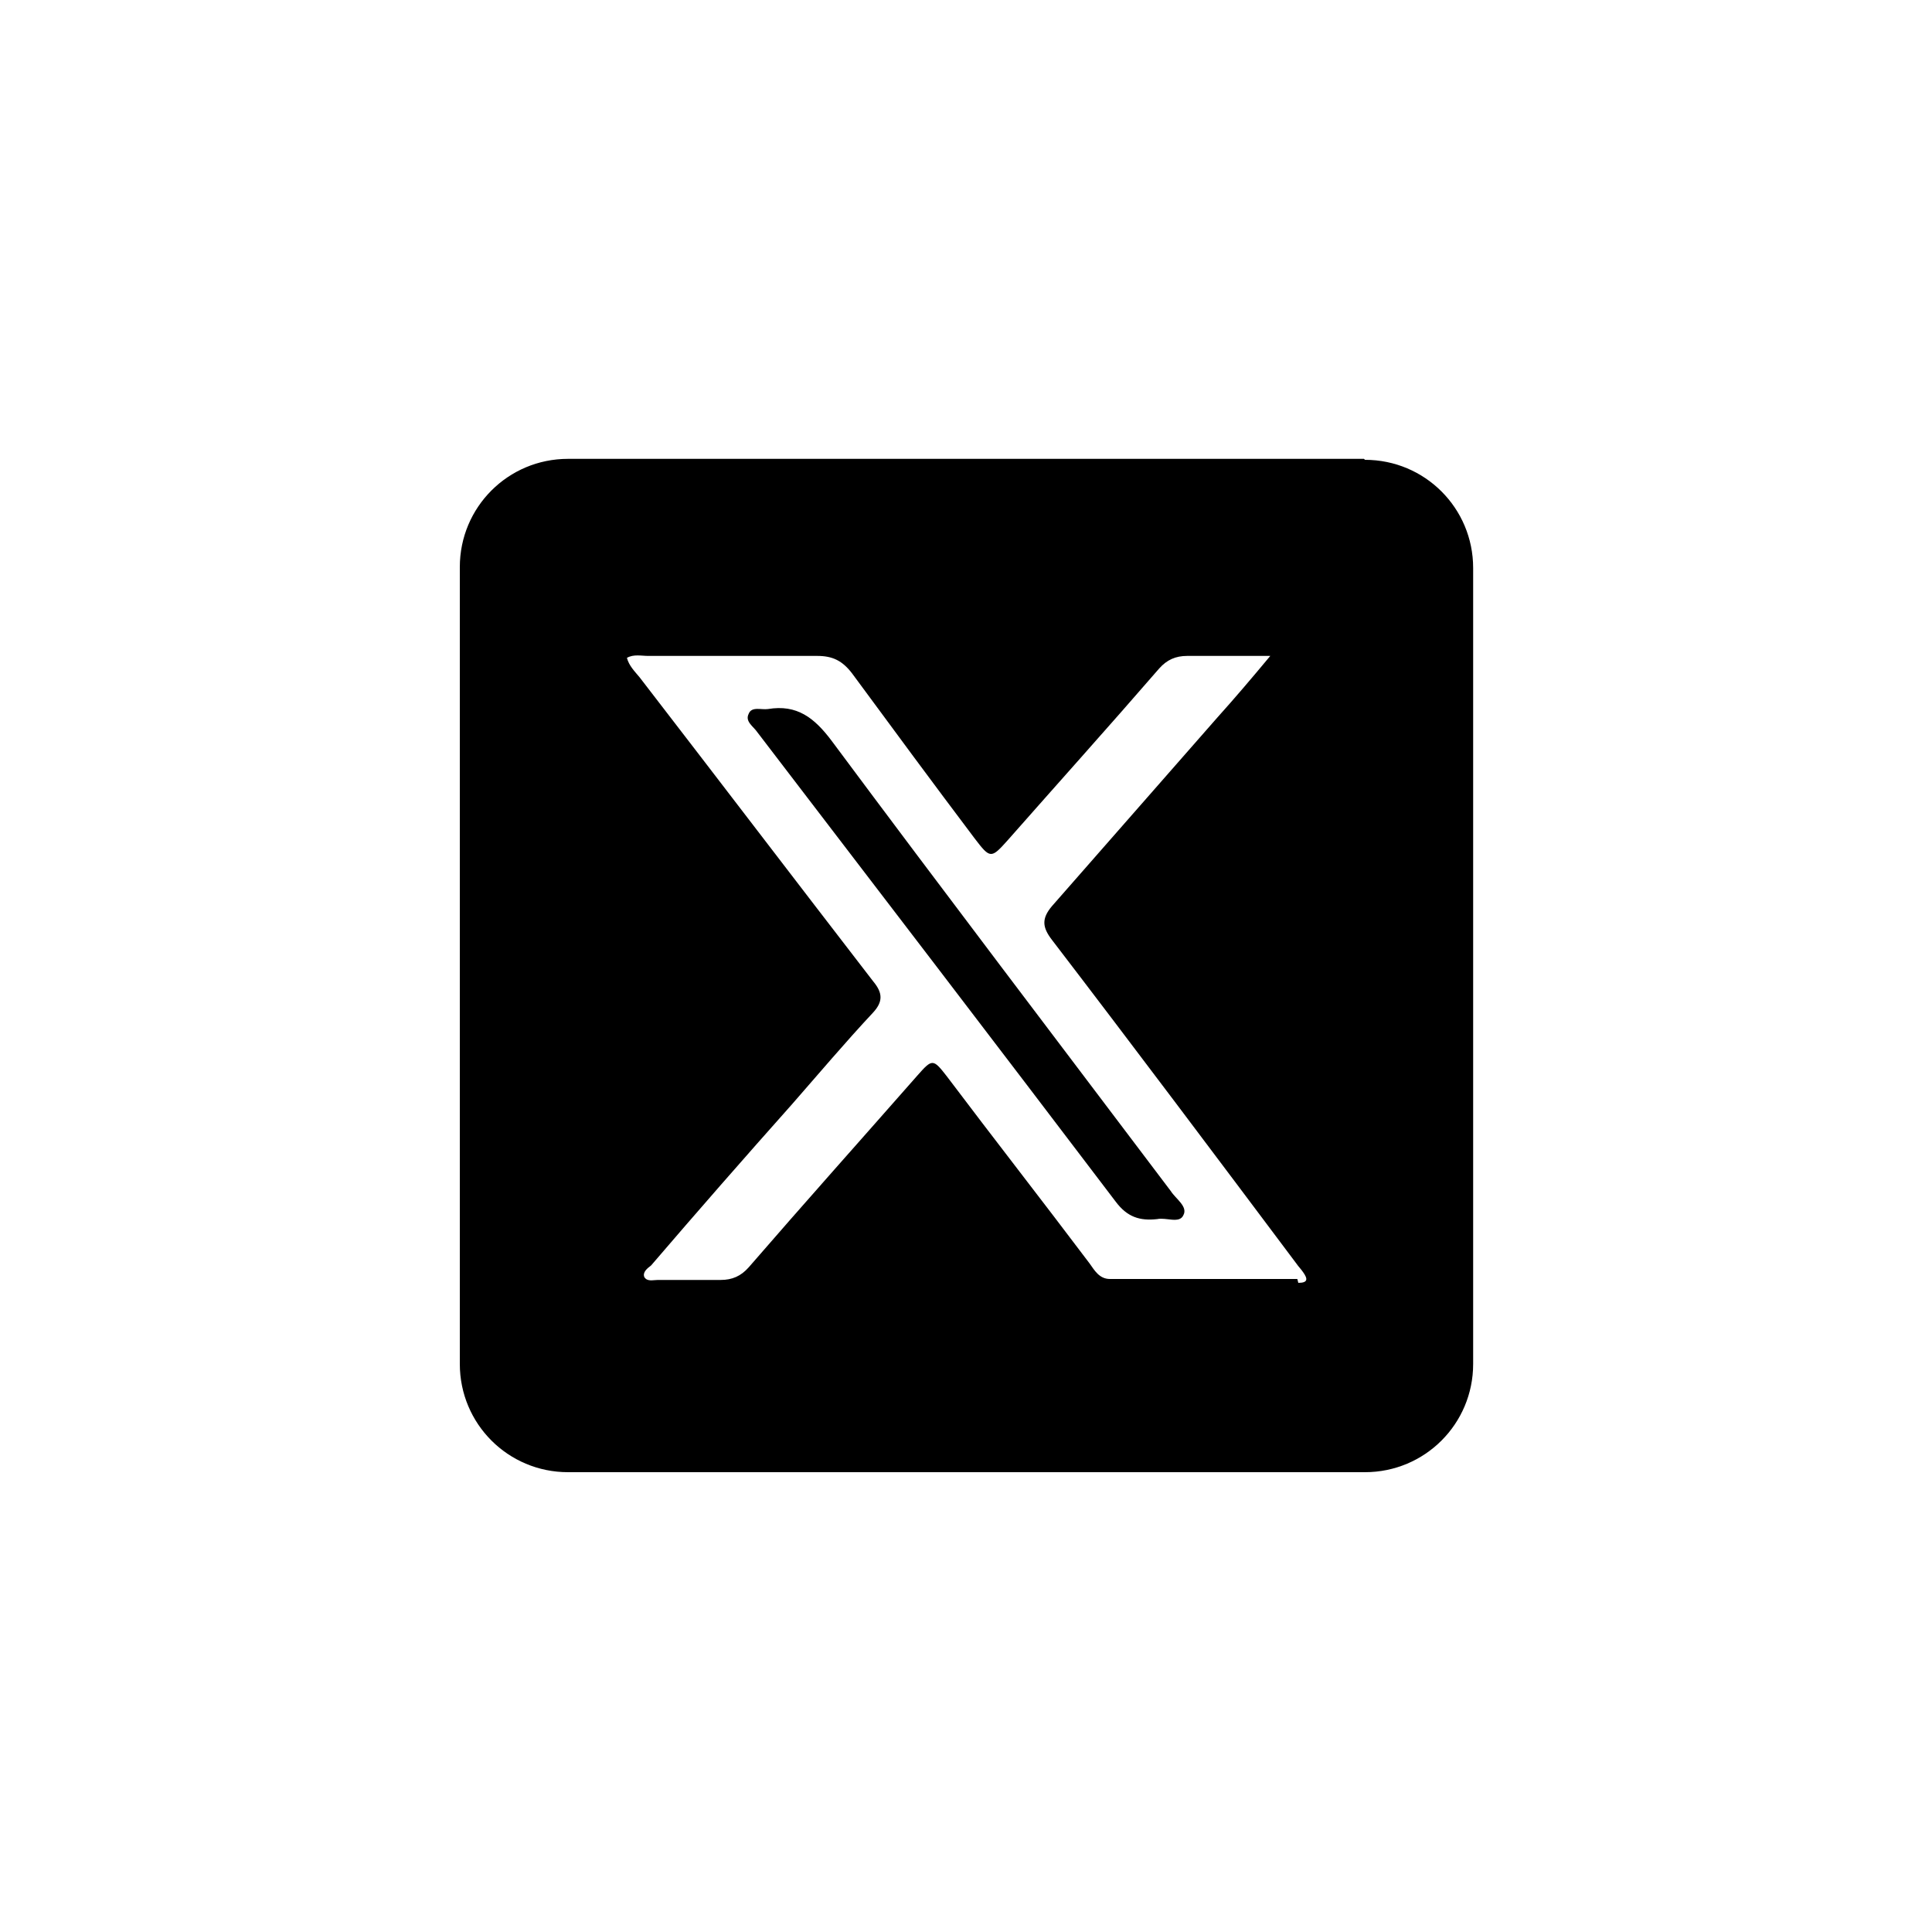 <?xml version="1.0" encoding="UTF-8"?>
<svg id="Layer_1" data-name="Layer 1" xmlns="http://www.w3.org/2000/svg" viewBox="0 0 20 20">
  <defs>
    <style>
      .cls-1 {
        fill: none;
      }

      .cls-1, .cls-2 {
        stroke-width: 0px;
      }
    </style>
  </defs>
  <path class="cls-1" d="m13.42,13.04c-.84-1.12-1.69-2.23-2.53-3.35-.1-.13-.11-.22,0-.35.57-.65,1.14-1.3,1.71-1.95.17-.2.34-.4.55-.64-.32,0-.59,0-.86,0-.12,0-.21.03-.29.13-.52.59-1.05,1.18-1.57,1.78-.17.19-.18.19-.34-.02-.42-.57-.85-1.13-1.27-1.71-.09-.13-.2-.18-.36-.18-.58,0-1.17,0-1.75,0-.07,0-.15-.02-.22.02.02.09.08.14.13.2.8,1.05,1.61,2.11,2.42,3.15.1.12.09.21,0,.32-.28.31-.56.63-.84.95-.49.56-.97,1.12-1.46,1.67-.03.04-.09.07-.07.12.02.05.09.03.14.03.22,0,.44,0,.65,0,.12,0,.21-.03.29-.13.58-.67,1.17-1.33,1.75-1.99.15-.17.16-.17.3.01.49.65.99,1.29,1.48,1.94.06.07.1.16.21.16.65,0,1.29,0,1.94,0,.1,0,.1-.04.05-.11-.02-.03-.04-.06-.07-.09Zm-1.16-.46c-.05.1-.18.02-.27.04-.18.03-.31-.02-.43-.18-1.23-1.62-2.47-3.24-3.71-4.86-.04-.06-.13-.11-.09-.19.04-.08.13-.03.2-.05.3-.05.48.09.66.33,1.16,1.56,2.34,3.11,3.51,4.66.06.08.18.15.13.25Z"/>
  <path class="cls-2" d="m14.12,4.75H5.88c-.62,0-1.12.5-1.12,1.12v8.25c0,.62.5,1.12,1.12,1.12h8.25c.62,0,1.12-.5,1.12-1.12V5.88c0-.62-.5-1.12-1.12-1.12Zm-.69,8.49c-.65,0-1.29,0-1.94,0-.11,0-.16-.09-.21-.16-.49-.65-.99-1.29-1.48-1.94-.14-.18-.15-.18-.3-.01-.58.66-1.17,1.32-1.75,1.99-.08.09-.17.13-.29.13-.22,0-.44,0-.65,0-.05,0-.11.02-.14-.03-.02-.05.03-.09.07-.12.48-.56.97-1.12,1.46-1.67.28-.32.55-.64.84-.95.1-.11.1-.2,0-.32-.81-1.05-1.61-2.1-2.42-3.15-.05-.06-.11-.12-.13-.2.07-.04.15-.02.22-.02.58,0,1.17,0,1.75,0,.16,0,.26.05.36.18.42.57.84,1.14,1.27,1.71.16.21.17.21.34.02.52-.59,1.05-1.18,1.57-1.78.08-.09.17-.13.29-.13.27,0,.54,0,.86,0-.2.24-.37.44-.55.64-.57.65-1.14,1.3-1.71,1.95-.11.13-.1.22,0,.35.85,1.11,1.69,2.23,2.53,3.35.02.03.05.06.07.09.05.07.05.11-.05.11Z"/>
  <path class="cls-2" d="m8.61,7.67c-.18-.24-.36-.38-.66-.33-.07.01-.17-.03-.2.05-.04.08.05.13.09.19,1.24,1.62,2.48,3.24,3.71,4.86.12.16.25.2.43.18.09-.02.23.05.27-.04.05-.09-.08-.17-.13-.25-1.17-1.55-2.35-3.1-3.51-4.66Z"/>
</svg>